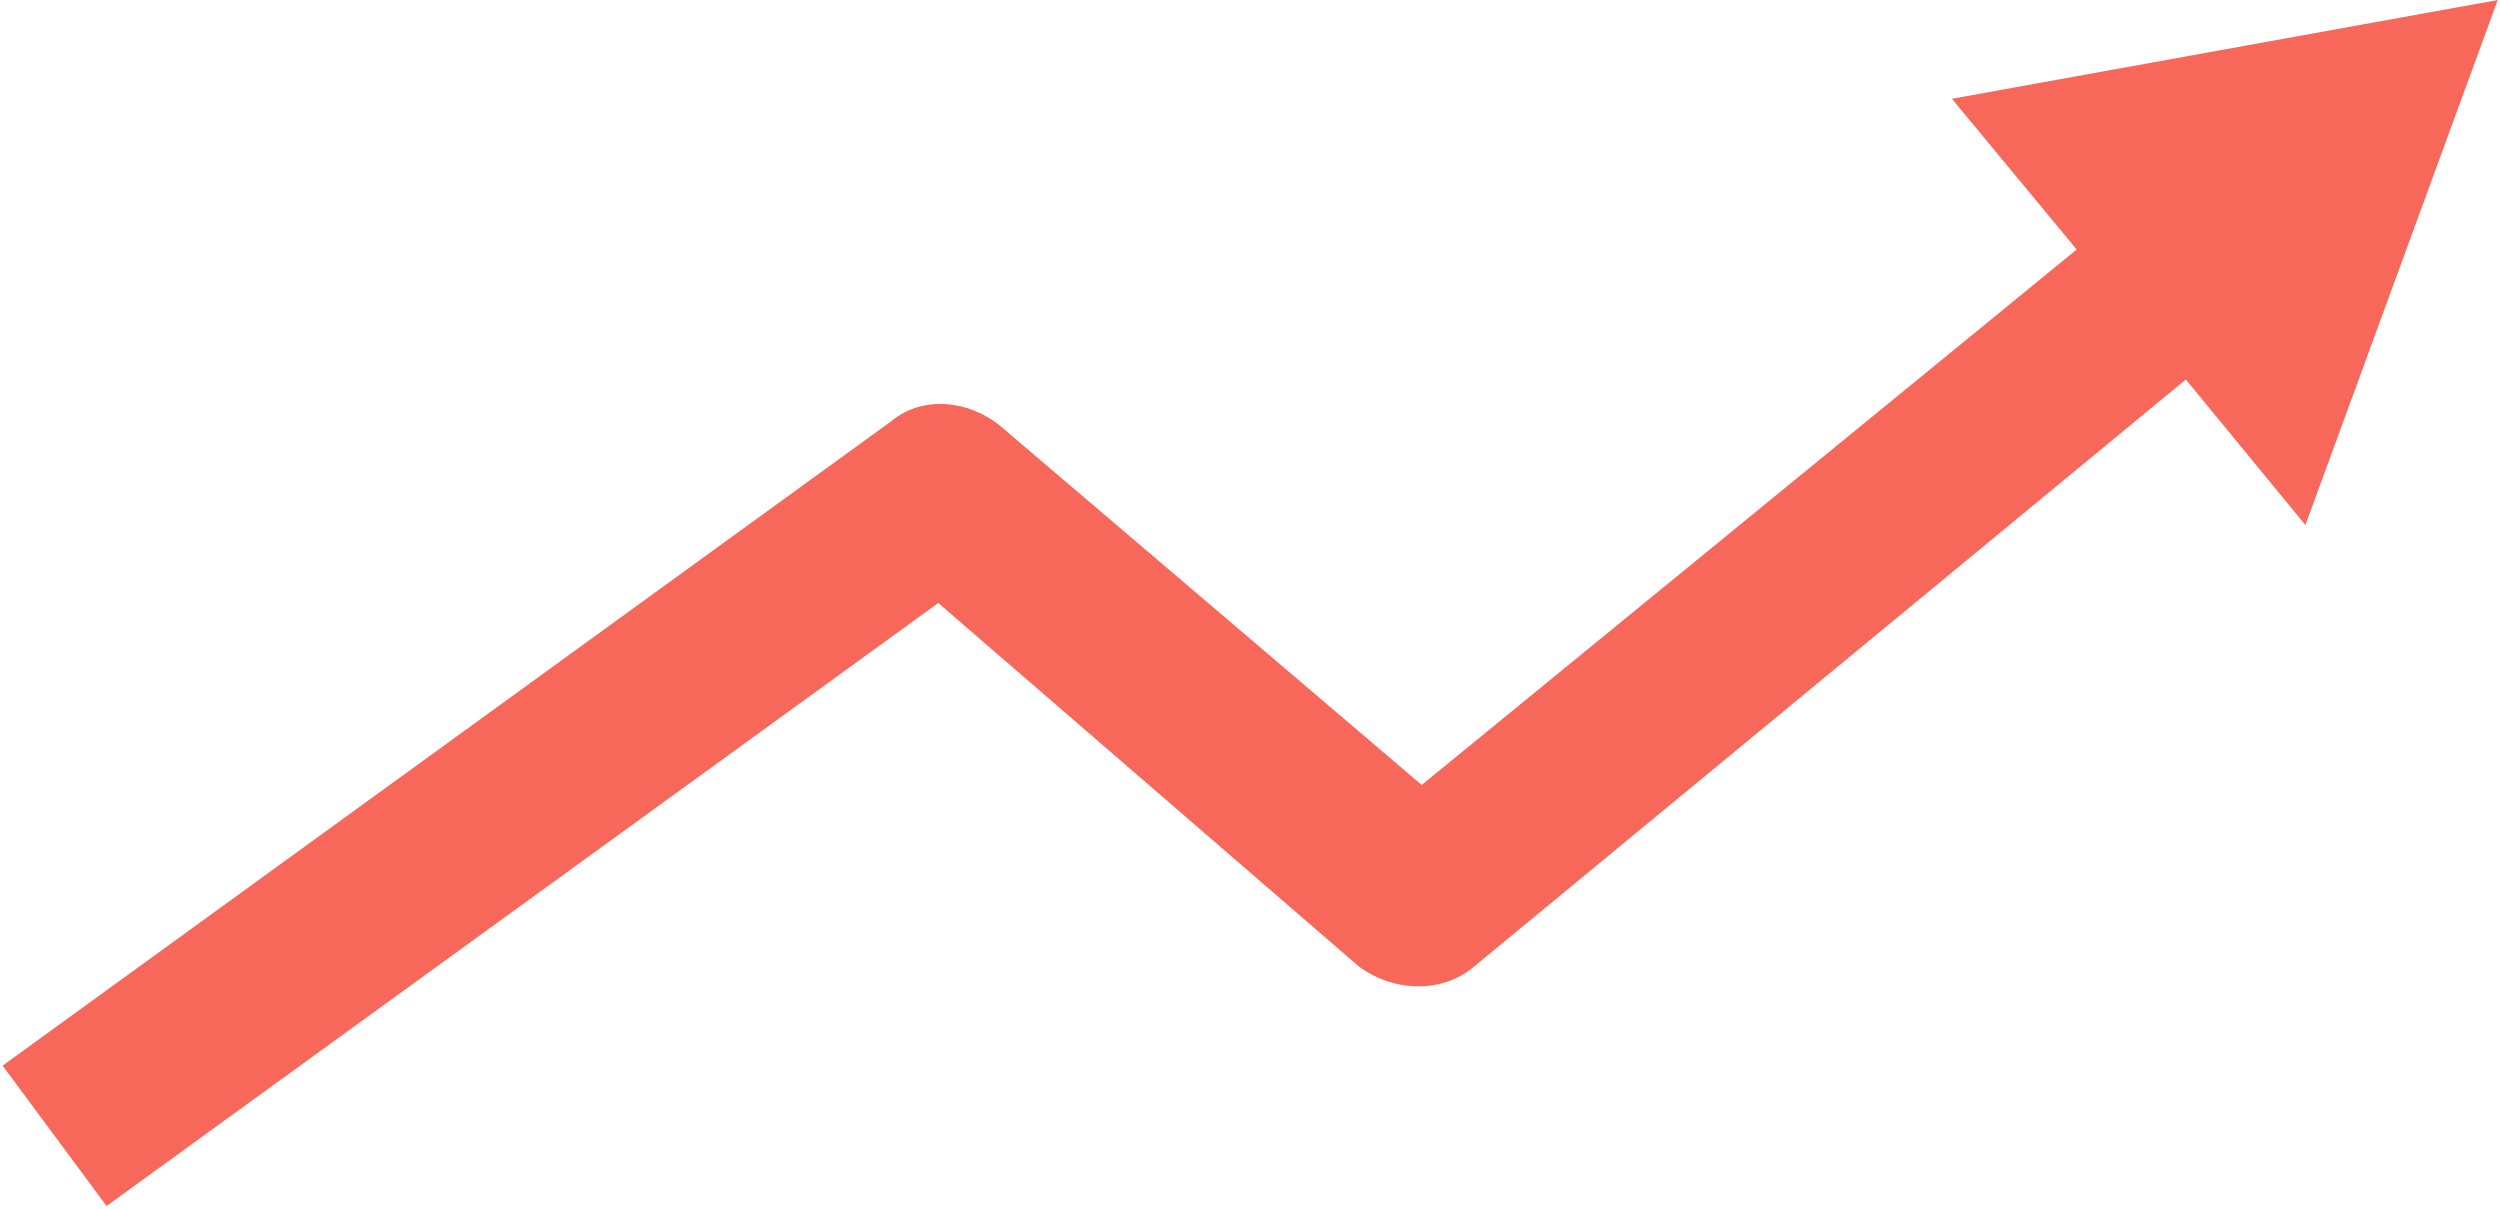 <?xml version="1.0" encoding="UTF-8"?> <svg xmlns="http://www.w3.org/2000/svg" width="513" height="248" viewBox="0 0 513 248" fill="none"> <path d="M512.533 0L473.066 107.733L448.533 77.866L302.4 198.4C296 203.733 286.4 203.733 278.933 198.4L192.533 123.733L21.867 247.467L0.534 218.667L182.933 86.4C189.333 81.067 198.933 82.133 205.333 87.467L291.733 161.067L426.133 51.2L400.533 20.267L512.533 0Z" fill="#F7685B"></path> </svg> 